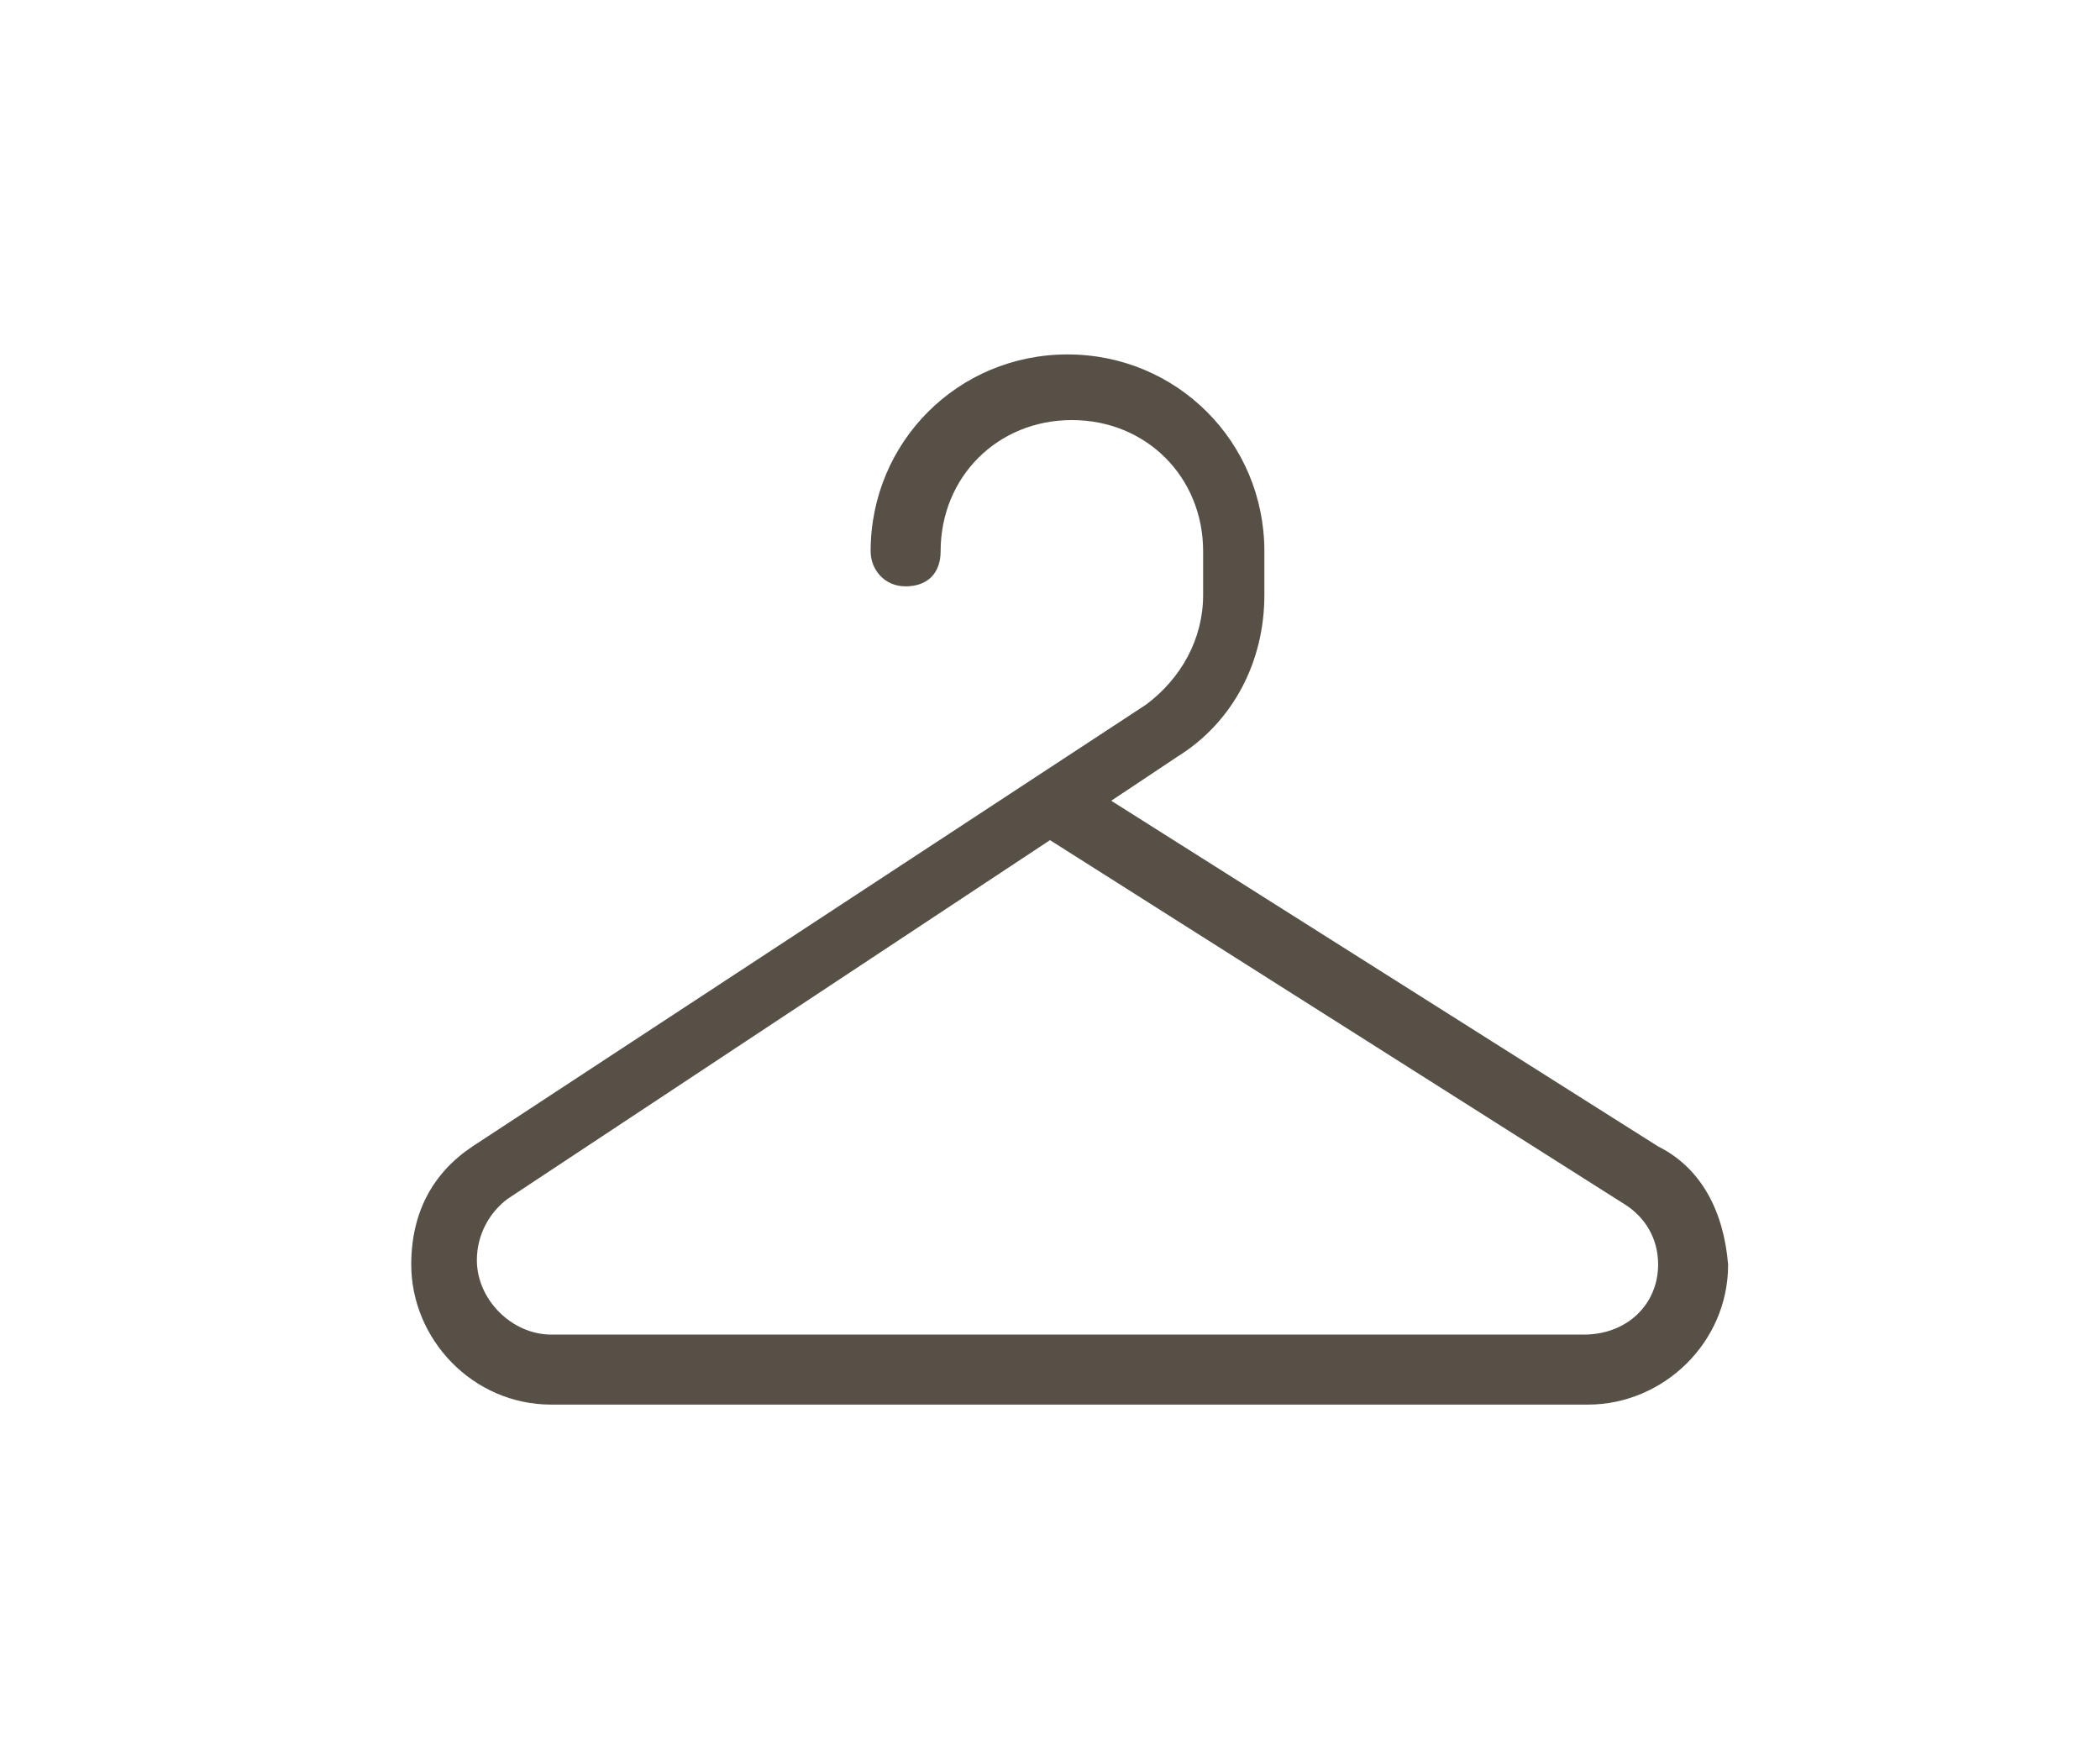 <?xml version="1.0" encoding="utf-8"?>
<!-- Generator: Adobe Illustrator 27.5.0, SVG Export Plug-In . SVG Version: 6.00 Build 0)  -->
<svg version="1.1" id="Layer_1" xmlns="http://www.w3.org/2000/svg" xmlns:xlink="http://www.w3.org/1999/xlink" x="0px" y="0px"
	 width="48px" height="40px" viewBox="0 0 48 40" style="enable-background:new 0 0 48 40;" xml:space="preserve">
<style type="text/css">
	.st0{opacity:0.75;}
	.st1{fill-rule:evenodd;clip-rule:evenodd;fill:#1F1509;fill-opacity:0;}
	.st2{fill:#1F1509;}
</style>
<g id="Icons" class="st0">
	<g id="Articles" transform="translate(-900.408, -1311)">
		<g transform="translate(803, 965)">
			<g id="SVG" transform="translate(88, 72)">
				<g id="Wedding-fashion" transform="translate(0, 266)">
					<rect id="Rectangle" x="9.4" y="8" class="st1" width="48" height="40"/>
					<g id="clothes-hanger" transform="translate(9.408, 8)">
						<path id="Shape" class="st2" d="M37.9,26.2l-12.5-7.9l1.5-1c1.3-0.8,2-2.2,2-3.7v-1c0-2.5-2-4.5-4.5-4.5s-4.5,2-4.5,4.5
							c0,0.4,0.3,0.8,0.8,0.8s0.8-0.3,0.8-0.8c0-1.7,1.3-3,3-3s3,1.3,3,3v1c0,1-0.5,1.9-1.3,2.5L10.8,26.2c-0.9,0.6-1.4,1.5-1.4,2.7
							c0,1.7,1.4,3.2,3.2,3.2h23.7c1.7,0,3.2-1.4,3.2-3.2C39.4,27.7,38.9,26.7,37.9,26.2z M36.2,30.5H12.6c-0.9,0-1.7-0.8-1.7-1.7
							c0-0.6,0.3-1.1,0.7-1.4L24,19.2l13.1,8.3c0.5,0.3,0.8,0.8,0.8,1.4C37.9,29.8,37.2,30.5,36.2,30.5L36.2,30.5z"/>
					</g>
				</g>
			</g>
		</g>
	</g>
</g>
</svg>
